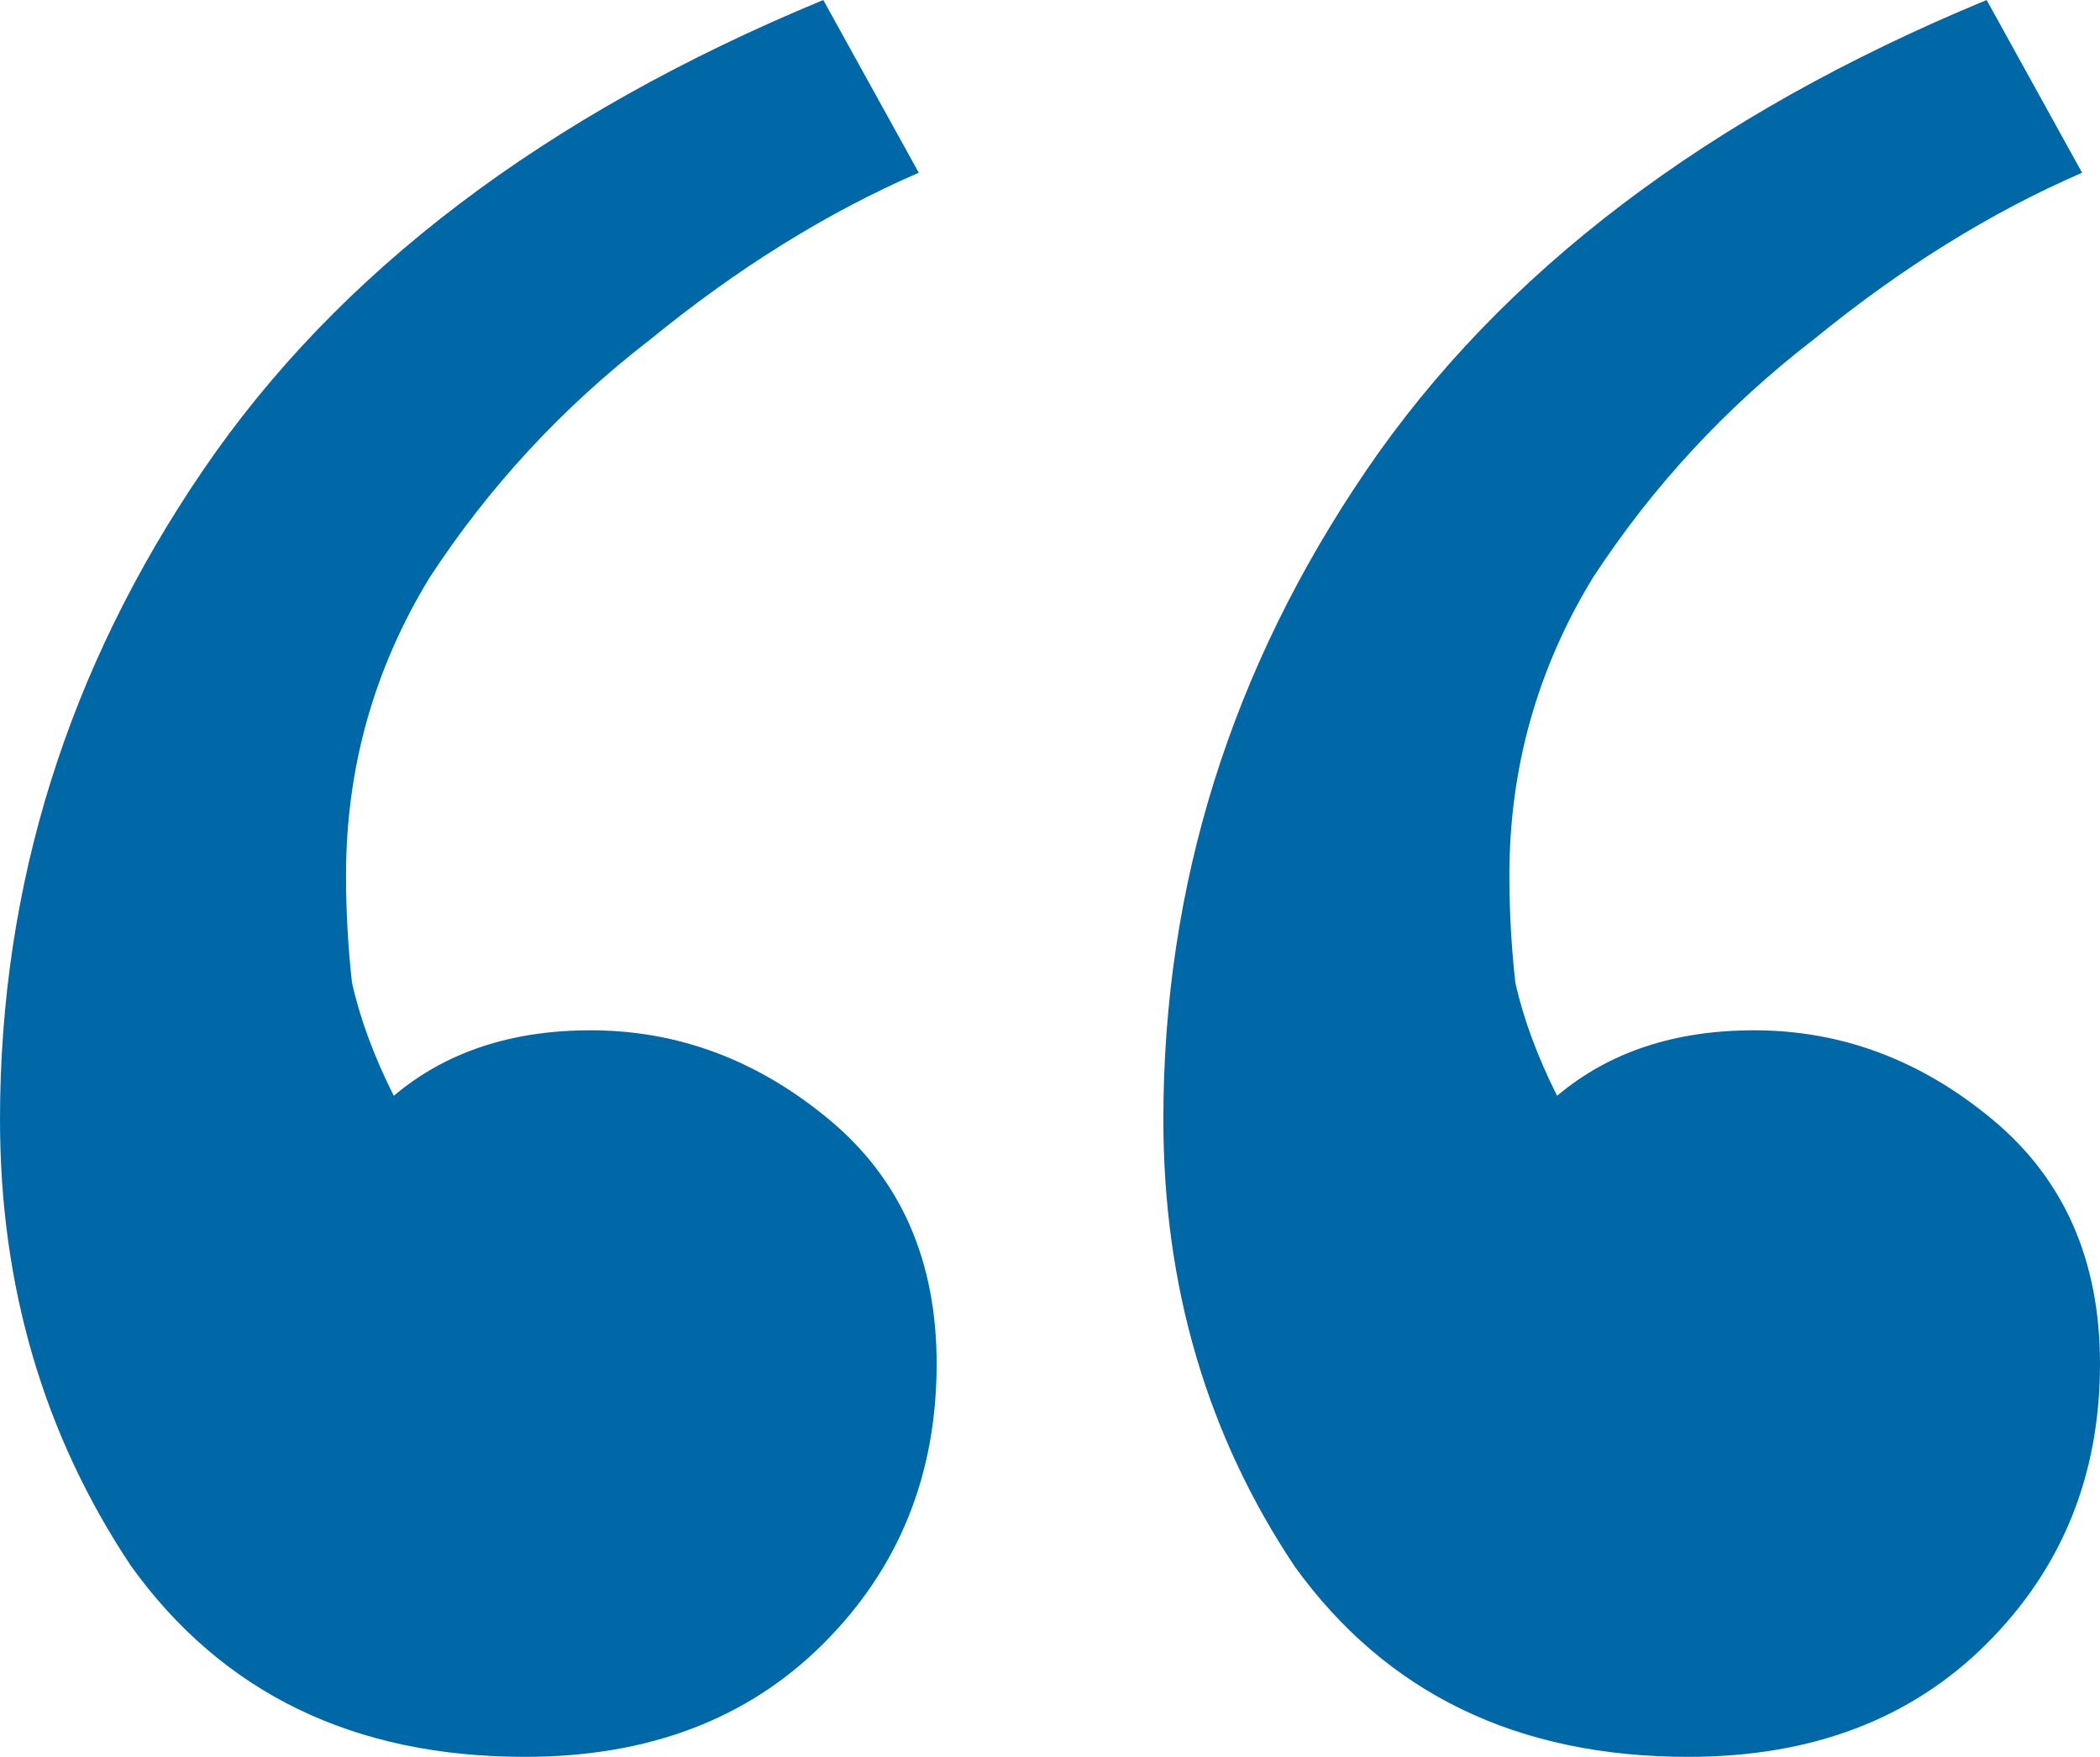 <svg width="49" height="41" viewBox="0 0 49 41" fill="none" xmlns="http://www.w3.org/2000/svg">
<path d="M9.188 25.573C10.394 24.554 11.925 24.044 13.781 24.044C15.823 24.044 17.679 24.739 19.349 26.129C21.02 27.519 21.855 29.418 21.855 31.827C21.855 34.422 20.974 36.599 19.21 38.359C17.447 40.12 15.127 41 12.25 41C8.259 41 5.197 39.517 3.062 36.553C1.021 33.495 0 30.02 0 26.129C0 20.662 1.578 15.612 4.733 10.98C7.888 6.347 12.714 2.687 19.21 0L21.438 4.031C19.303 4.957 17.215 6.254 15.173 7.922C13.132 9.497 11.415 11.35 10.023 13.481C8.723 15.612 8.074 17.929 8.074 20.43C8.074 21.264 8.12 22.098 8.213 22.932C8.399 23.766 8.723 24.646 9.188 25.573ZM36.332 25.573C37.539 24.554 39.07 24.044 40.926 24.044C42.968 24.044 44.824 24.739 46.494 26.129C48.165 27.519 49 29.418 49 31.827C49 34.422 48.118 36.599 46.355 38.359C44.592 40.12 42.272 41 39.395 41C35.404 41 32.342 39.517 30.207 36.553C28.166 33.495 27.145 30.02 27.145 26.129C27.145 20.662 28.723 15.612 31.878 10.98C35.033 6.347 39.859 2.687 46.355 0L48.582 4.031C46.448 4.957 44.36 6.254 42.318 7.922C40.276 9.497 38.56 11.35 37.168 13.481C35.868 15.612 35.219 17.929 35.219 20.43C35.219 21.264 35.265 22.098 35.358 22.932C35.544 23.766 35.868 24.646 36.332 25.573Z" fill="#0068A6"/>
</svg>

